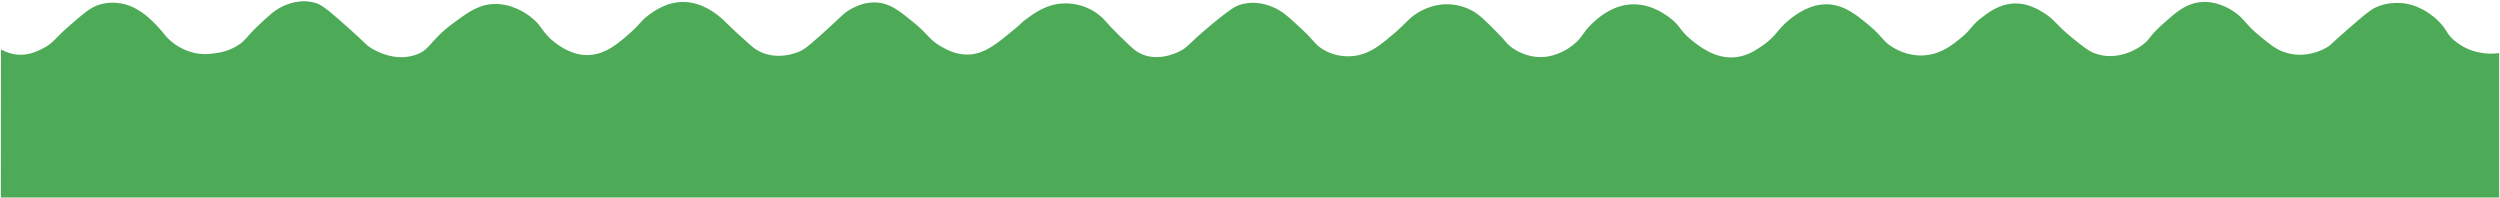<svg xmlns="http://www.w3.org/2000/svg"  xmlns:xlink="http://www.w3.org/1999/xlink"  width="1440" height="114" viewBox="0 0 1440 114" fill="none" id="svg-896677382_4490">
<g clip-path="url(#svg-896677382_4490_clip0_454_3728)">
<path d="M0.567 28.447C4.186 30.491 7.318 31.18 9.431 31.419C16.61 32.237 22.319 29.125 25.249 27.599C30.966 24.618 30.936 22.603 41.193 13.767C48.394 7.554 52.08 4.423 56.501 2.907C58.067 2.369 64.301 0.394 71.996 2.478C81.332 5.011 87.993 12.222 91.38 15.892C94.797 19.591 95.351 21.107 98.648 23.87C100.244 25.206 104.92 28.816 111.656 30.402C116.451 31.529 120.183 31.12 122.685 30.831C125.832 30.462 131.144 29.783 136.839 26.243C141.582 23.291 141.567 21.486 148.955 14.535C154.732 9.09 157.954 6.058 162.472 3.845C164.802 2.698 172.872 -1.112 182.111 1.81C186.029 3.047 191.282 7.684 201.622 16.919C211.52 25.744 210.636 25.724 213.355 27.44C215.933 29.075 227.375 35.857 239.625 31.519C248.182 28.487 247.275 23.521 261.055 13.358C269.379 7.215 275.358 2.807 283.885 2.329C294.368 1.73 302.64 7.435 305.315 9.459C312.74 15.074 312.088 18.873 319.723 24.568C322.563 26.692 329.914 32.167 339.362 31.698C349.23 31.209 356.79 24.468 363.721 18.285C369.251 13.348 368.726 12.371 373.289 8.951C376.863 6.278 384.154 0.962 393.947 1.142C404.602 1.341 412.507 7.953 415.122 10.137C417.797 12.381 418.321 13.388 425.199 19.641C430.804 24.737 433.606 27.29 435.15 28.297C446.711 35.867 459.659 30.073 460.91 29.484C464.252 27.919 468.493 24.089 476.982 16.41C484.49 9.629 486.026 7.325 490.754 4.872C493.144 3.625 498.704 0.823 505.672 1.481C512.993 2.169 518.103 6.318 525.948 12.68C535.141 20.14 535.111 22.783 541.765 26.602C545.084 28.507 551.213 32.017 558.983 31.359C567.713 30.611 574.568 24.927 584.616 16.59C588.67 13.229 588.265 13.099 591.12 10.985C595.653 7.624 602.599 2.488 612.167 1.99C614.662 1.86 624.381 1.511 633.469 8.951C636.834 11.703 636.924 12.92 644.694 20.489C650.328 25.984 653.146 28.736 655.281 29.993C665.643 36.126 676.823 30.811 679.258 29.654C684.368 27.22 683.589 25.924 698.387 13.697C709.589 4.443 712.211 3.396 713.95 2.837C723.106 -0.115 730.951 3.117 733.461 4.194C738.766 6.467 742.437 9.898 749.788 16.759C757.603 24.049 757.146 25.276 761.267 27.958C770.123 33.733 778.89 32.416 781.16 32.037C789.619 30.621 795.689 25.485 802.972 19.302C810.412 12.989 811.97 9.539 818.916 6.058C824.963 3.037 829.908 2.598 831.542 2.498C839.634 2 845.688 4.952 847.486 5.889C851.877 8.183 855.174 11.494 861.768 18.115C867.994 24.358 867.425 24.827 870.437 27.111C871.83 28.168 878.566 33.084 888.037 32.885C889.798 32.845 897.905 32.496 906.275 25.755C911.655 21.426 911.205 19.232 916.735 13.877C919.634 11.065 927.172 3.944 937.782 2.678C949.036 1.331 957.683 7.285 960.995 9.639C968.218 14.775 967.049 17.377 974.894 23.561C979.352 27.071 988.576 34.341 1000.14 32.895C1006.73 32.077 1011.59 28.746 1015.2 26.273C1023.32 20.708 1023.79 16.789 1030.89 11.165C1033.91 8.761 1042.56 1.91 1053.34 2.508C1062.75 3.037 1069.93 9.04 1076.93 14.904C1084.73 21.426 1084.42 23.85 1090.58 27.47C1094.11 29.544 1101.78 33.184 1111.23 31.549C1119.37 30.132 1125.09 25.465 1129.47 21.875C1135.82 16.679 1135.22 14.974 1141.2 10.337C1145.11 7.305 1151.31 2.488 1159.7 2.02C1167.77 1.571 1173.97 5.36 1177.55 7.624C1183.76 11.543 1184.07 14.086 1193.5 21.715C1199.66 26.702 1202.74 29.195 1206.12 30.541C1219.65 35.926 1231.96 27.43 1233.55 26.293C1238.66 22.633 1237.43 21.357 1245.15 14.416C1252.6 7.714 1257.94 2.907 1265.55 1.511C1276.14 -0.424 1284.84 5.38 1287.11 6.946C1293.07 11.045 1293.14 13.907 1302.16 21.207C1307.86 25.814 1310.83 28.218 1315.3 29.863C1327.86 34.49 1338.79 28.198 1340.55 27.151C1342.91 25.735 1341.66 26.074 1353.18 16.121C1361.13 9.25 1365.16 5.779 1368.09 4.413C1369.89 3.565 1377.12 0.394 1386.46 2.209C1388.76 2.658 1396.72 4.473 1404.44 12.052C1409.85 17.367 1408.77 19.262 1414.01 23.59C1420.6 29.035 1427.26 30.142 1429.95 30.551C1433.85 31.14 1437.15 30.91 1439.52 30.551V113.783H0.5C0.522 85.361 0.545 56.939 0.567 28.517V28.447Z" fill="#4DAA57"></path>
</g>
<defs>
<clipPath id="svg-896677382_4490_clip0_454_3728">
<rect width="1439" height="113" fill="white" transform="translate(0.5 0.723)"></rect>
</clipPath>
</defs>
</svg>